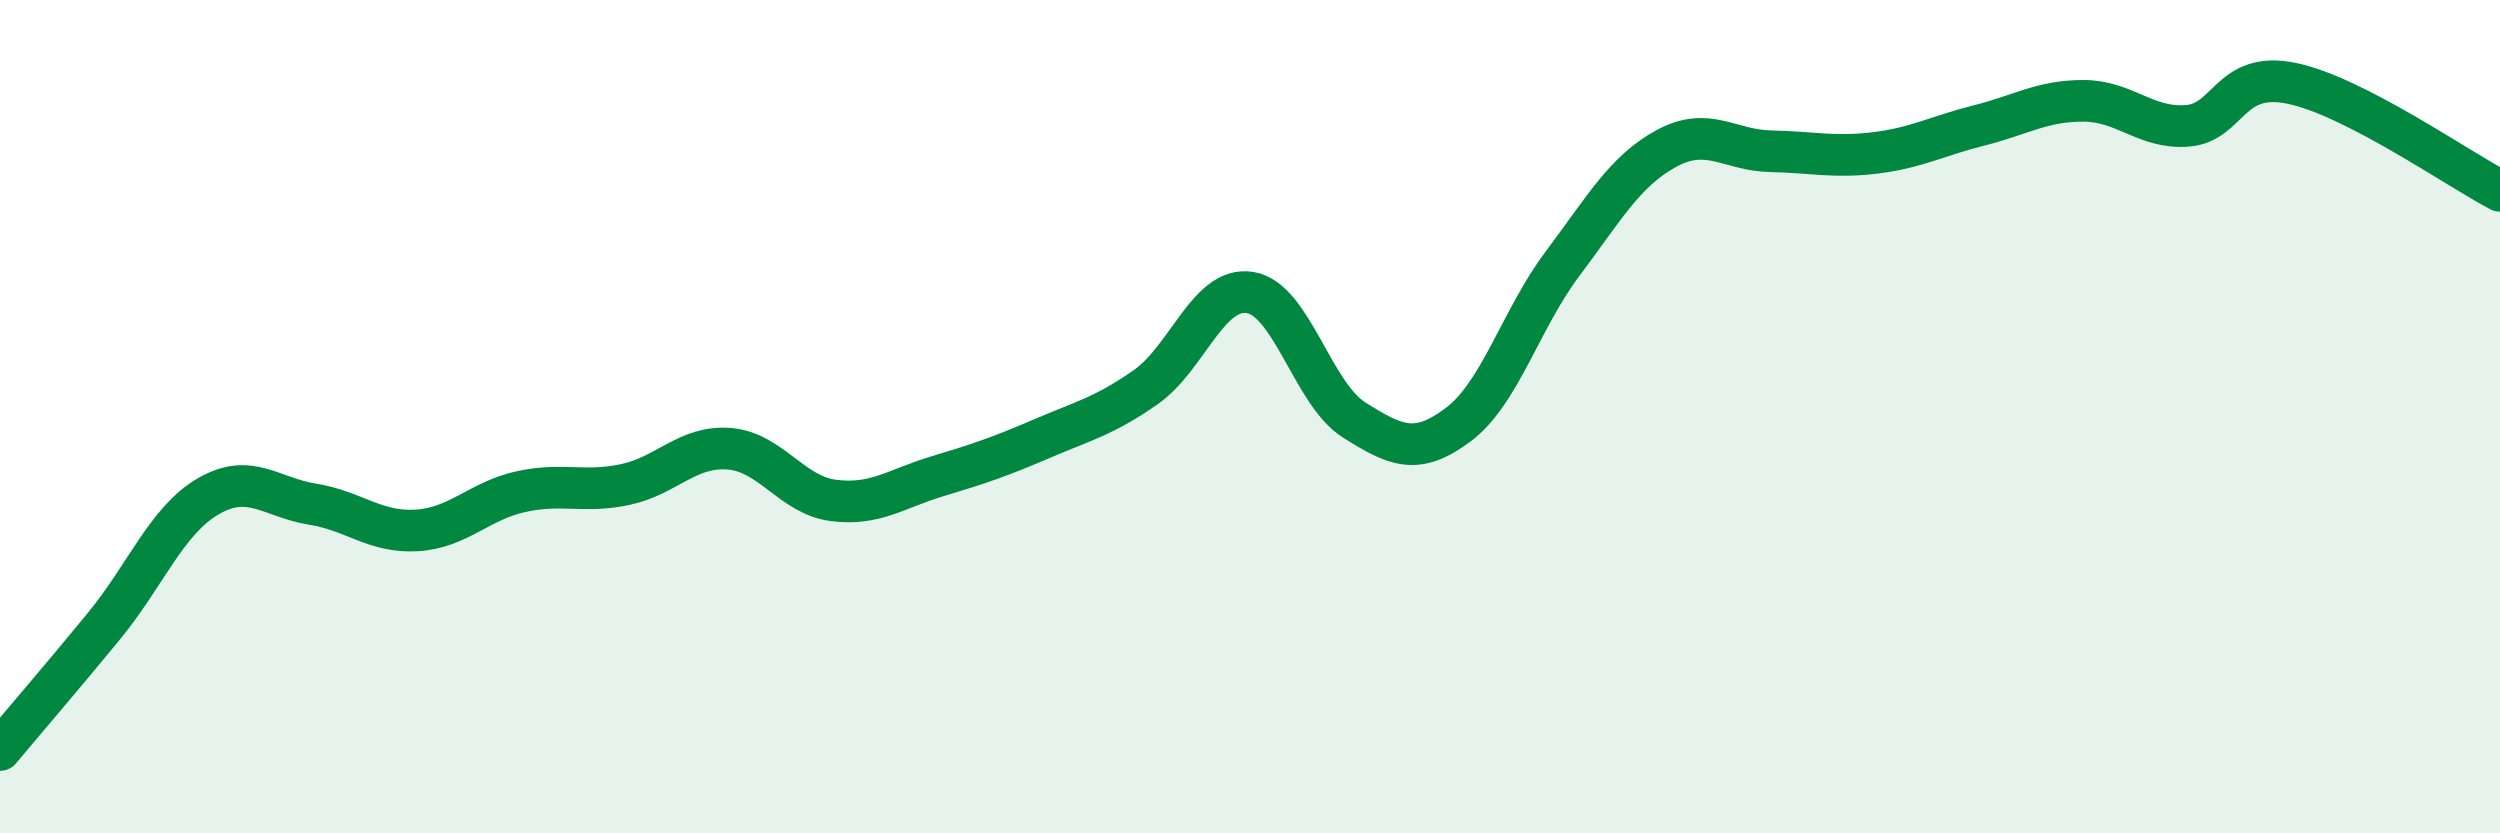 
    <svg width="60" height="20" viewBox="0 0 60 20" xmlns="http://www.w3.org/2000/svg">
      <path
        d="M 0,18 C 0.5,17.4 1.5,16.24 2.5,15.02 C 3.5,13.8 4,12.49 5,11.91 C 6,11.33 6.5,11.94 7.5,12.1 C 8.5,12.26 9,12.79 10,12.73 C 11,12.67 11.5,12.02 12.5,11.8 C 13.5,11.58 14,11.84 15,11.63 C 16,11.42 16.5,10.69 17.5,10.77 C 18.5,10.85 19,11.88 20,12.01 C 21,12.14 21.5,11.73 22.5,11.43 C 23.5,11.13 24,10.96 25,10.53 C 26,10.1 26.5,9.99 27.5,9.29 C 28.5,8.59 29,6.86 30,7.02 C 31,7.18 31.5,9.45 32.5,10.08 C 33.5,10.71 34,10.94 35,10.19 C 36,9.44 36.5,7.66 37.5,6.33 C 38.5,5 39,4.1 40,3.56 C 41,3.02 41.5,3.61 42.5,3.63 C 43.5,3.65 44,3.79 45,3.67 C 46,3.55 46.5,3.26 47.5,3.01 C 48.5,2.76 49,2.42 50,2.42 C 51,2.42 51.5,3.1 52.5,3.02 C 53.5,2.94 53.5,1.69 55,2 C 56.5,2.31 59,4.06 60,4.58L60 20L0 20Z"
        fill="#008740"
        opacity="0.1"
        stroke-linecap="round"
        stroke-linejoin="round"
      />
      <path
        d="M 0,18 C 0.5,17.4 1.5,16.24 2.5,15.02 C 3.5,13.8 4,12.49 5,11.91 C 6,11.33 6.5,11.94 7.5,12.1 C 8.5,12.26 9,12.79 10,12.73 C 11,12.67 11.5,12.02 12.5,11.8 C 13.5,11.58 14,11.84 15,11.63 C 16,11.42 16.5,10.69 17.5,10.77 C 18.5,10.85 19,11.88 20,12.01 C 21,12.14 21.5,11.73 22.5,11.43 C 23.5,11.13 24,10.96 25,10.53 C 26,10.1 26.5,9.99 27.5,9.29 C 28.5,8.59 29,6.86 30,7.02 C 31,7.18 31.5,9.45 32.5,10.08 C 33.5,10.71 34,10.94 35,10.19 C 36,9.44 36.5,7.66 37.5,6.33 C 38.5,5 39,4.1 40,3.56 C 41,3.02 41.5,3.61 42.5,3.63 C 43.5,3.65 44,3.79 45,3.67 C 46,3.55 46.5,3.26 47.5,3.01 C 48.5,2.76 49,2.42 50,2.42 C 51,2.42 51.5,3.1 52.5,3.02 C 53.5,2.94 53.5,1.69 55,2 C 56.5,2.31 59,4.06 60,4.58"
        stroke="#008740"
        stroke-width="1"
        fill="none"
        stroke-linecap="round"
        stroke-linejoin="round"
      />
    </svg>
  
